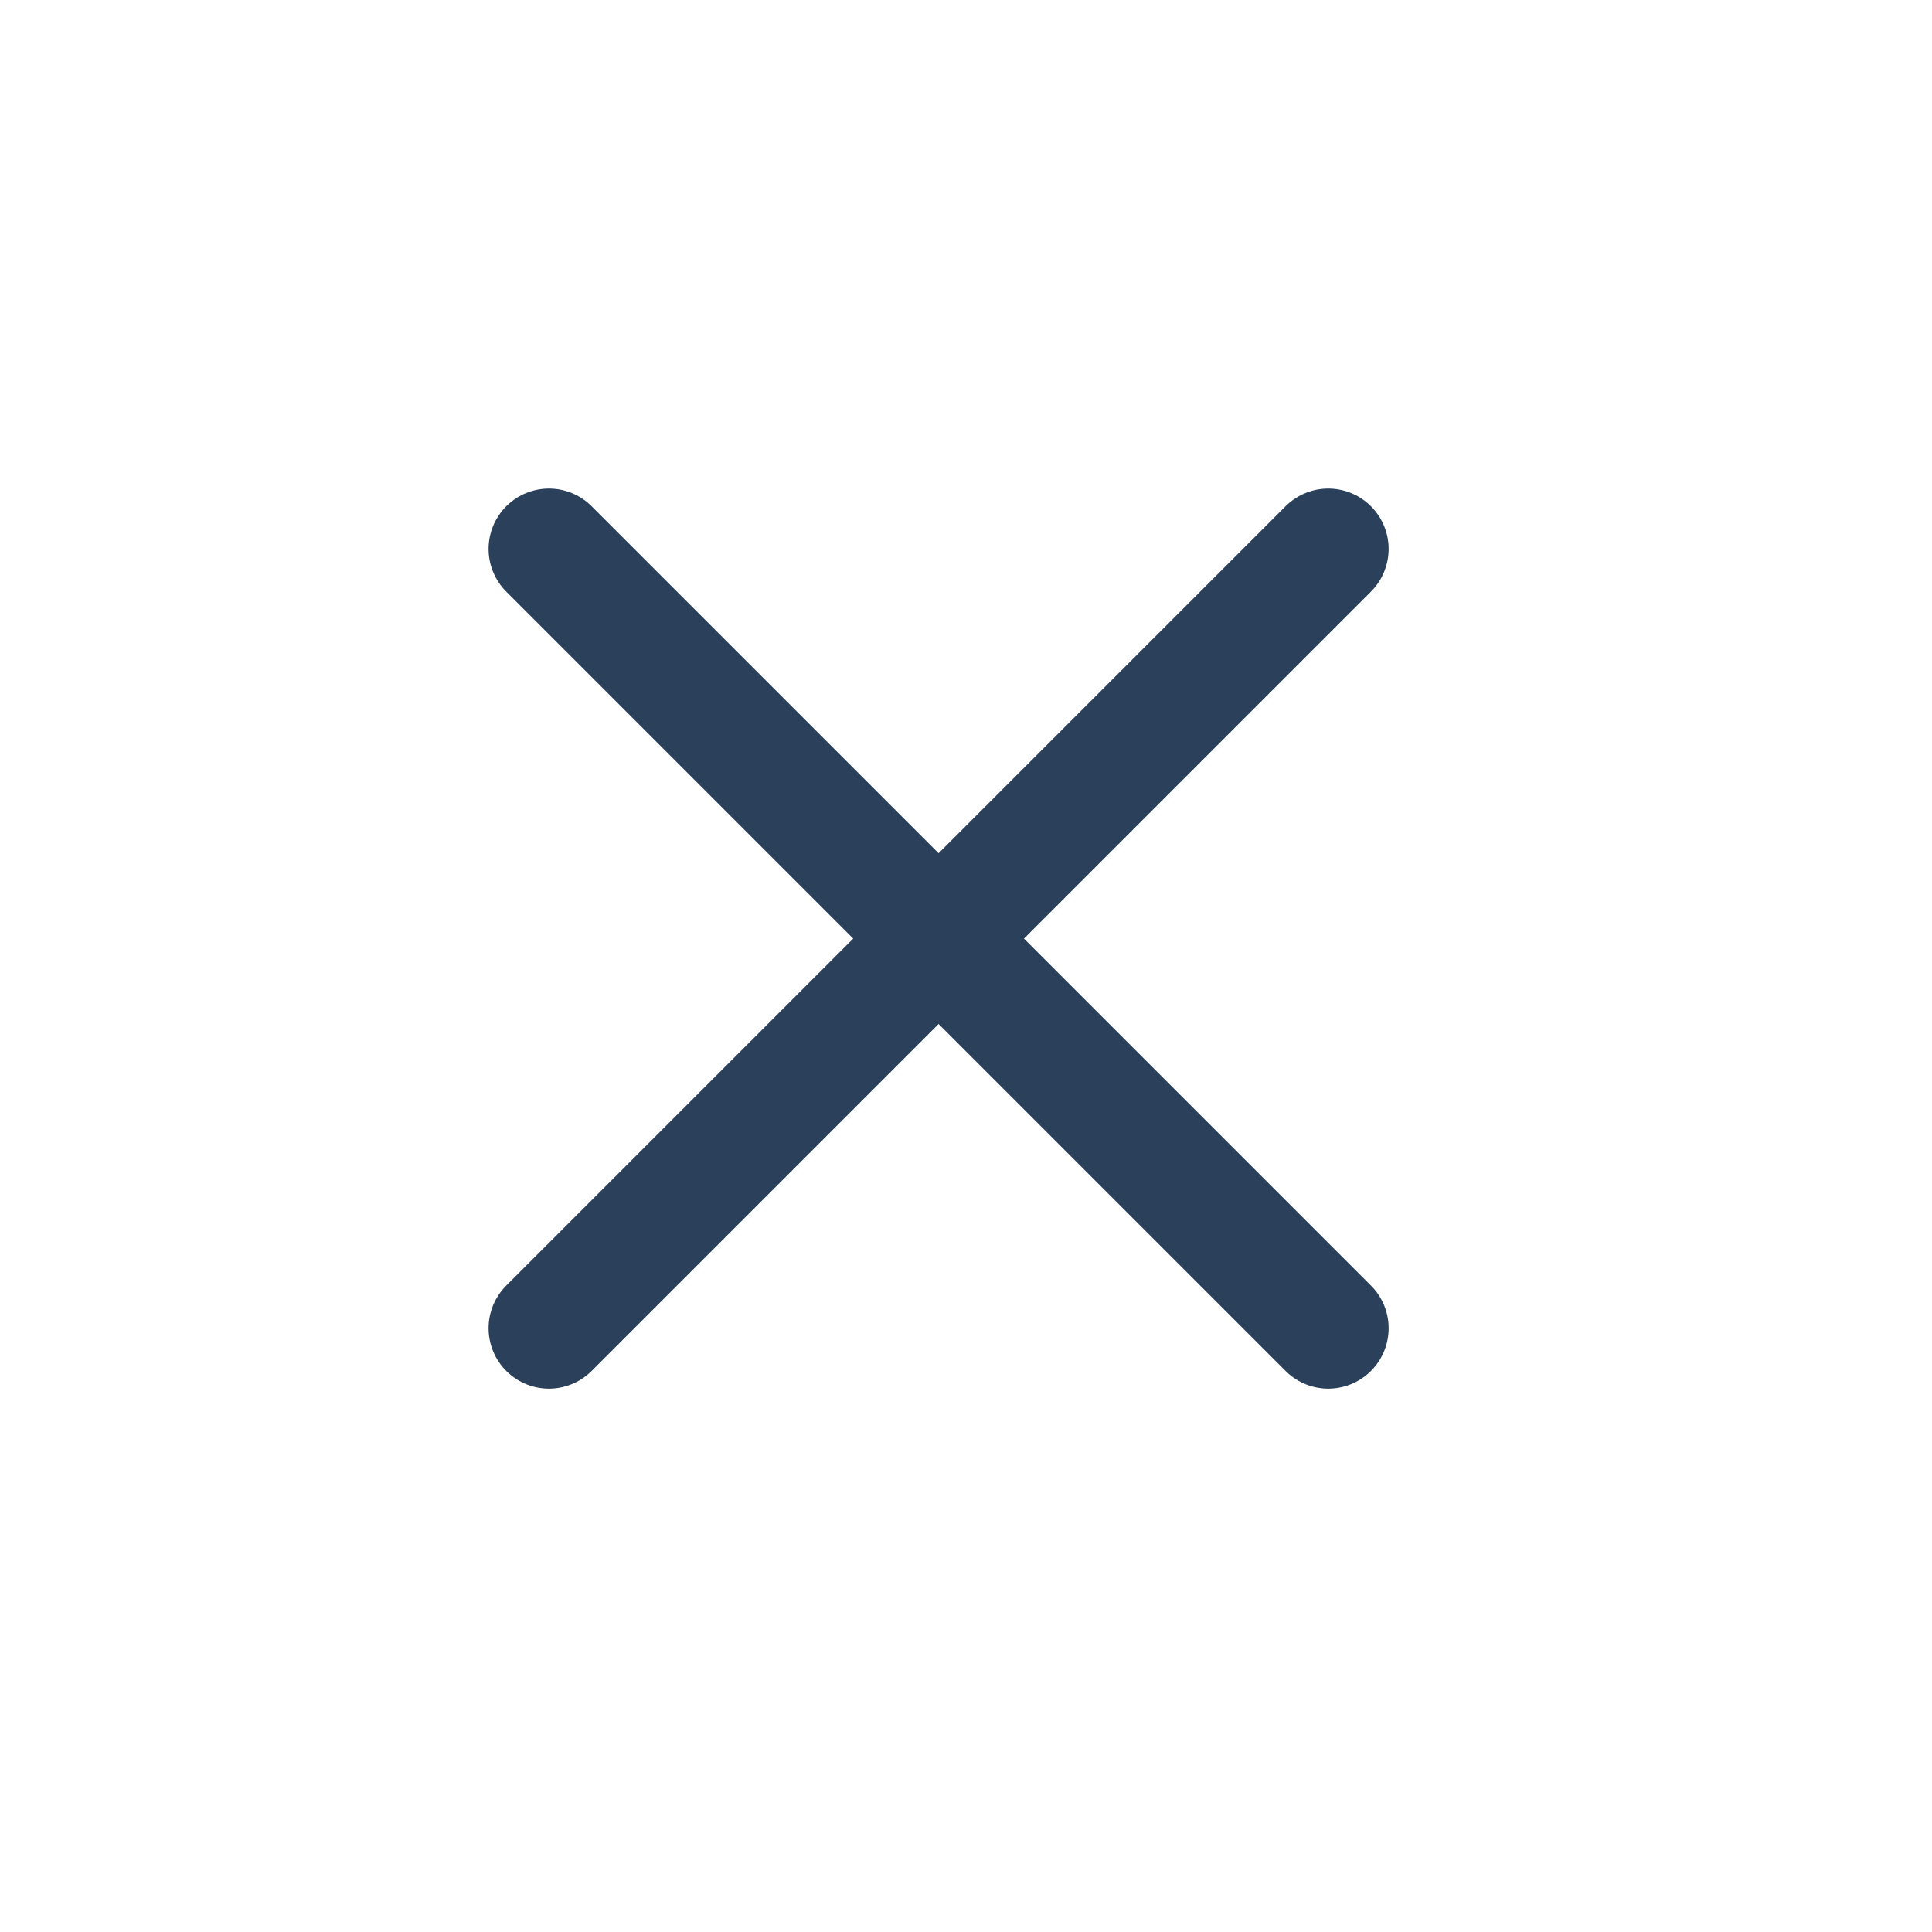 <svg width="32" height="32" viewBox="0 0 32 32" fill="none" xmlns="http://www.w3.org/2000/svg">
<path d="M9.092 9.092L22 22" stroke="#2B405B" stroke-width="2" stroke-linecap="round"/>
<path d="M9.092 22L22 9.092" stroke="#2B405B" stroke-width="2" stroke-linecap="round"/>
</svg>
